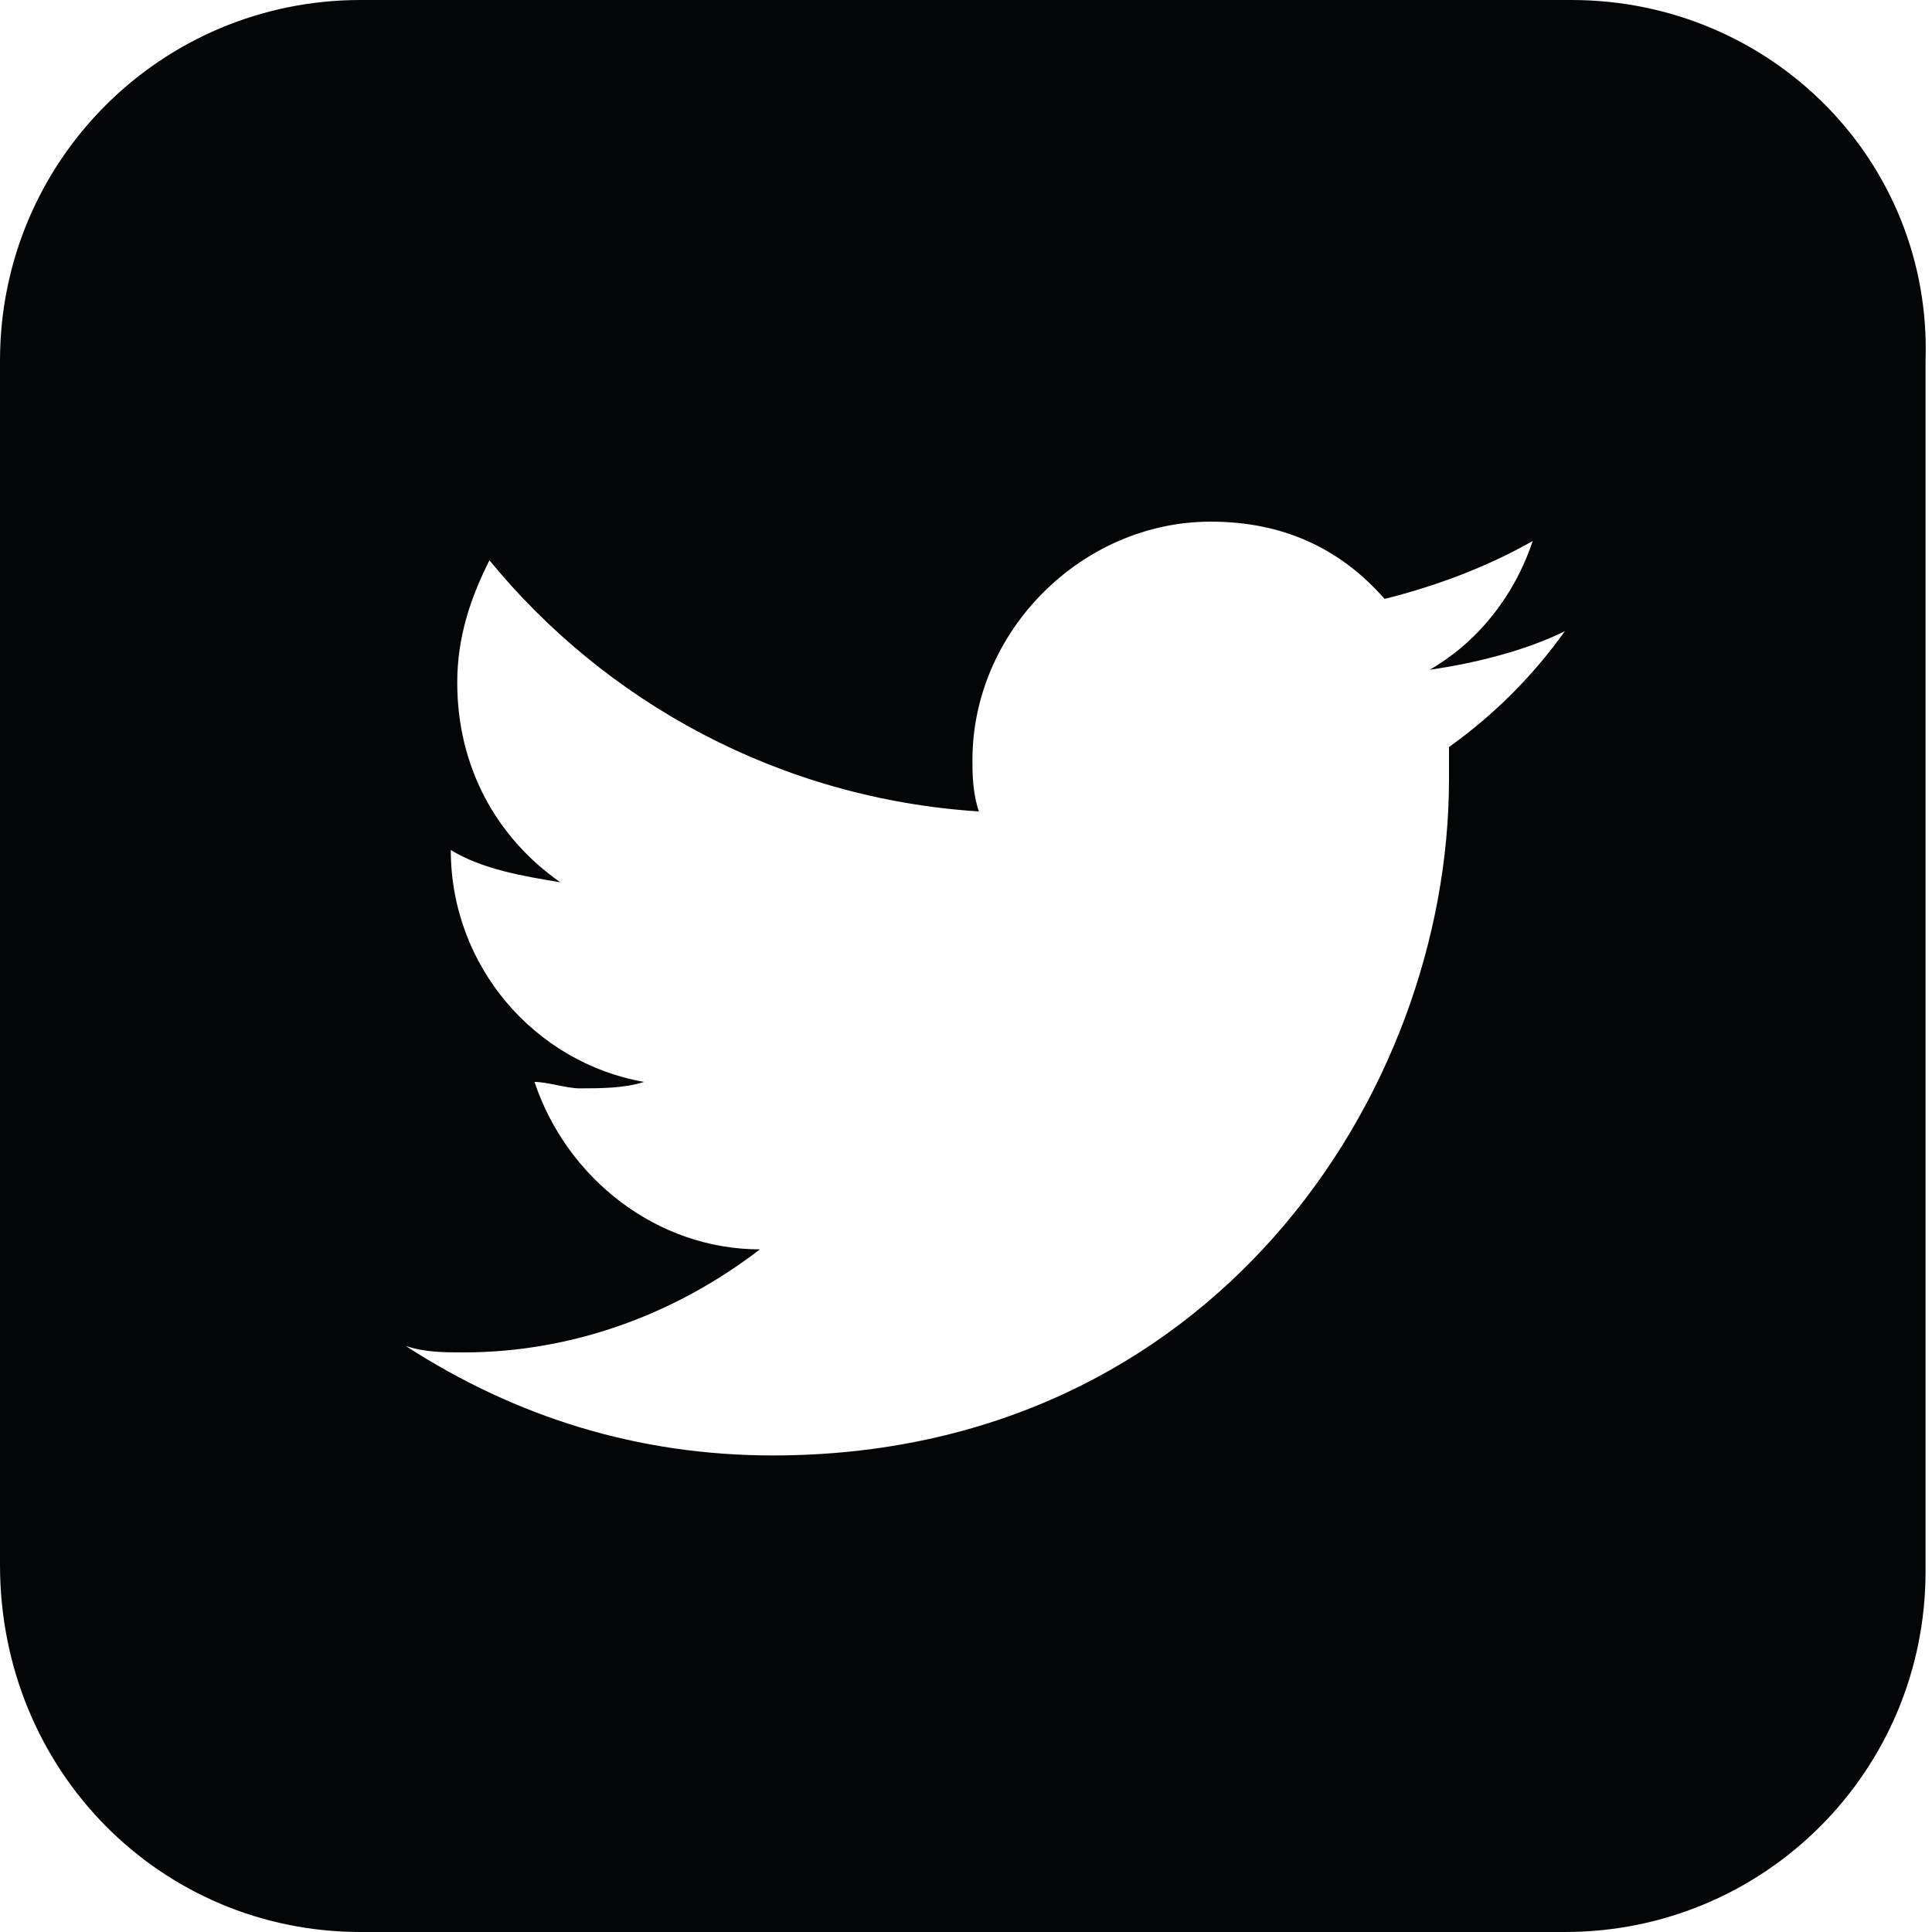 <?xml version="1.0" encoding="utf-8"?>
<!-- Generator: Adobe Illustrator 19.0.0, SVG Export Plug-In . SVG Version: 6.00 Build 0)  -->
<svg version="1.1" id="Ebene_1" xmlns="http://www.w3.org/2000/svg" xmlns:xlink="http://www.w3.org/1999/xlink" x="0px" y="0px"
	 viewBox="0 0 30 30" style="enable-background:new 0 0 30 30;" xml:space="preserve">
<style type="text/css">
	.st0{fill:#040506;}
</style>
<g id="XMLID_4_">
	<g id="XMLID_5_">
		<path id="XMLID_6_" class="st0" d="M24.4,0H5.6C2.5,0,0,2.5,0,5.6v18.7C0,27.5,2.5,30,5.6,30h18.7c3.1,0,5.6-2.5,5.6-5.6V5.6
			C30,2.5,27.5,0,24.4,0z M22.5,11.6l0,0.5c0,4.9-3.7,10.5-10.5,10.5c-2.1,0-4-0.6-5.7-1.7C6.6,21,6.9,21,7.2,21
			c1.7,0,3.3-0.6,4.6-1.6c-1.6,0-3-1.1-3.5-2.6c0.2,0,0.5,0.1,0.7,0.1c0.3,0,0.7,0,1-0.1c-1.7-0.3-3-1.8-3-3.6v0
			c0.5,0.3,1.1,0.4,1.7,0.5c-1-0.7-1.6-1.8-1.6-3.1c0-0.7,0.2-1.3,0.5-1.9c1.8,2.2,4.5,3.7,7.6,3.9c-0.1-0.3-0.1-0.6-0.1-0.8
			c0-2,1.7-3.7,3.7-3.7c1.1,0,2,0.4,2.7,1.2c0.8-0.2,1.6-0.5,2.3-0.9c-0.3,0.9-0.9,1.6-1.6,2c0.7-0.1,1.5-0.3,2.1-0.6
			C23.8,10.5,23.2,11.1,22.5,11.6z"/>
	</g>
</g>
</svg>
